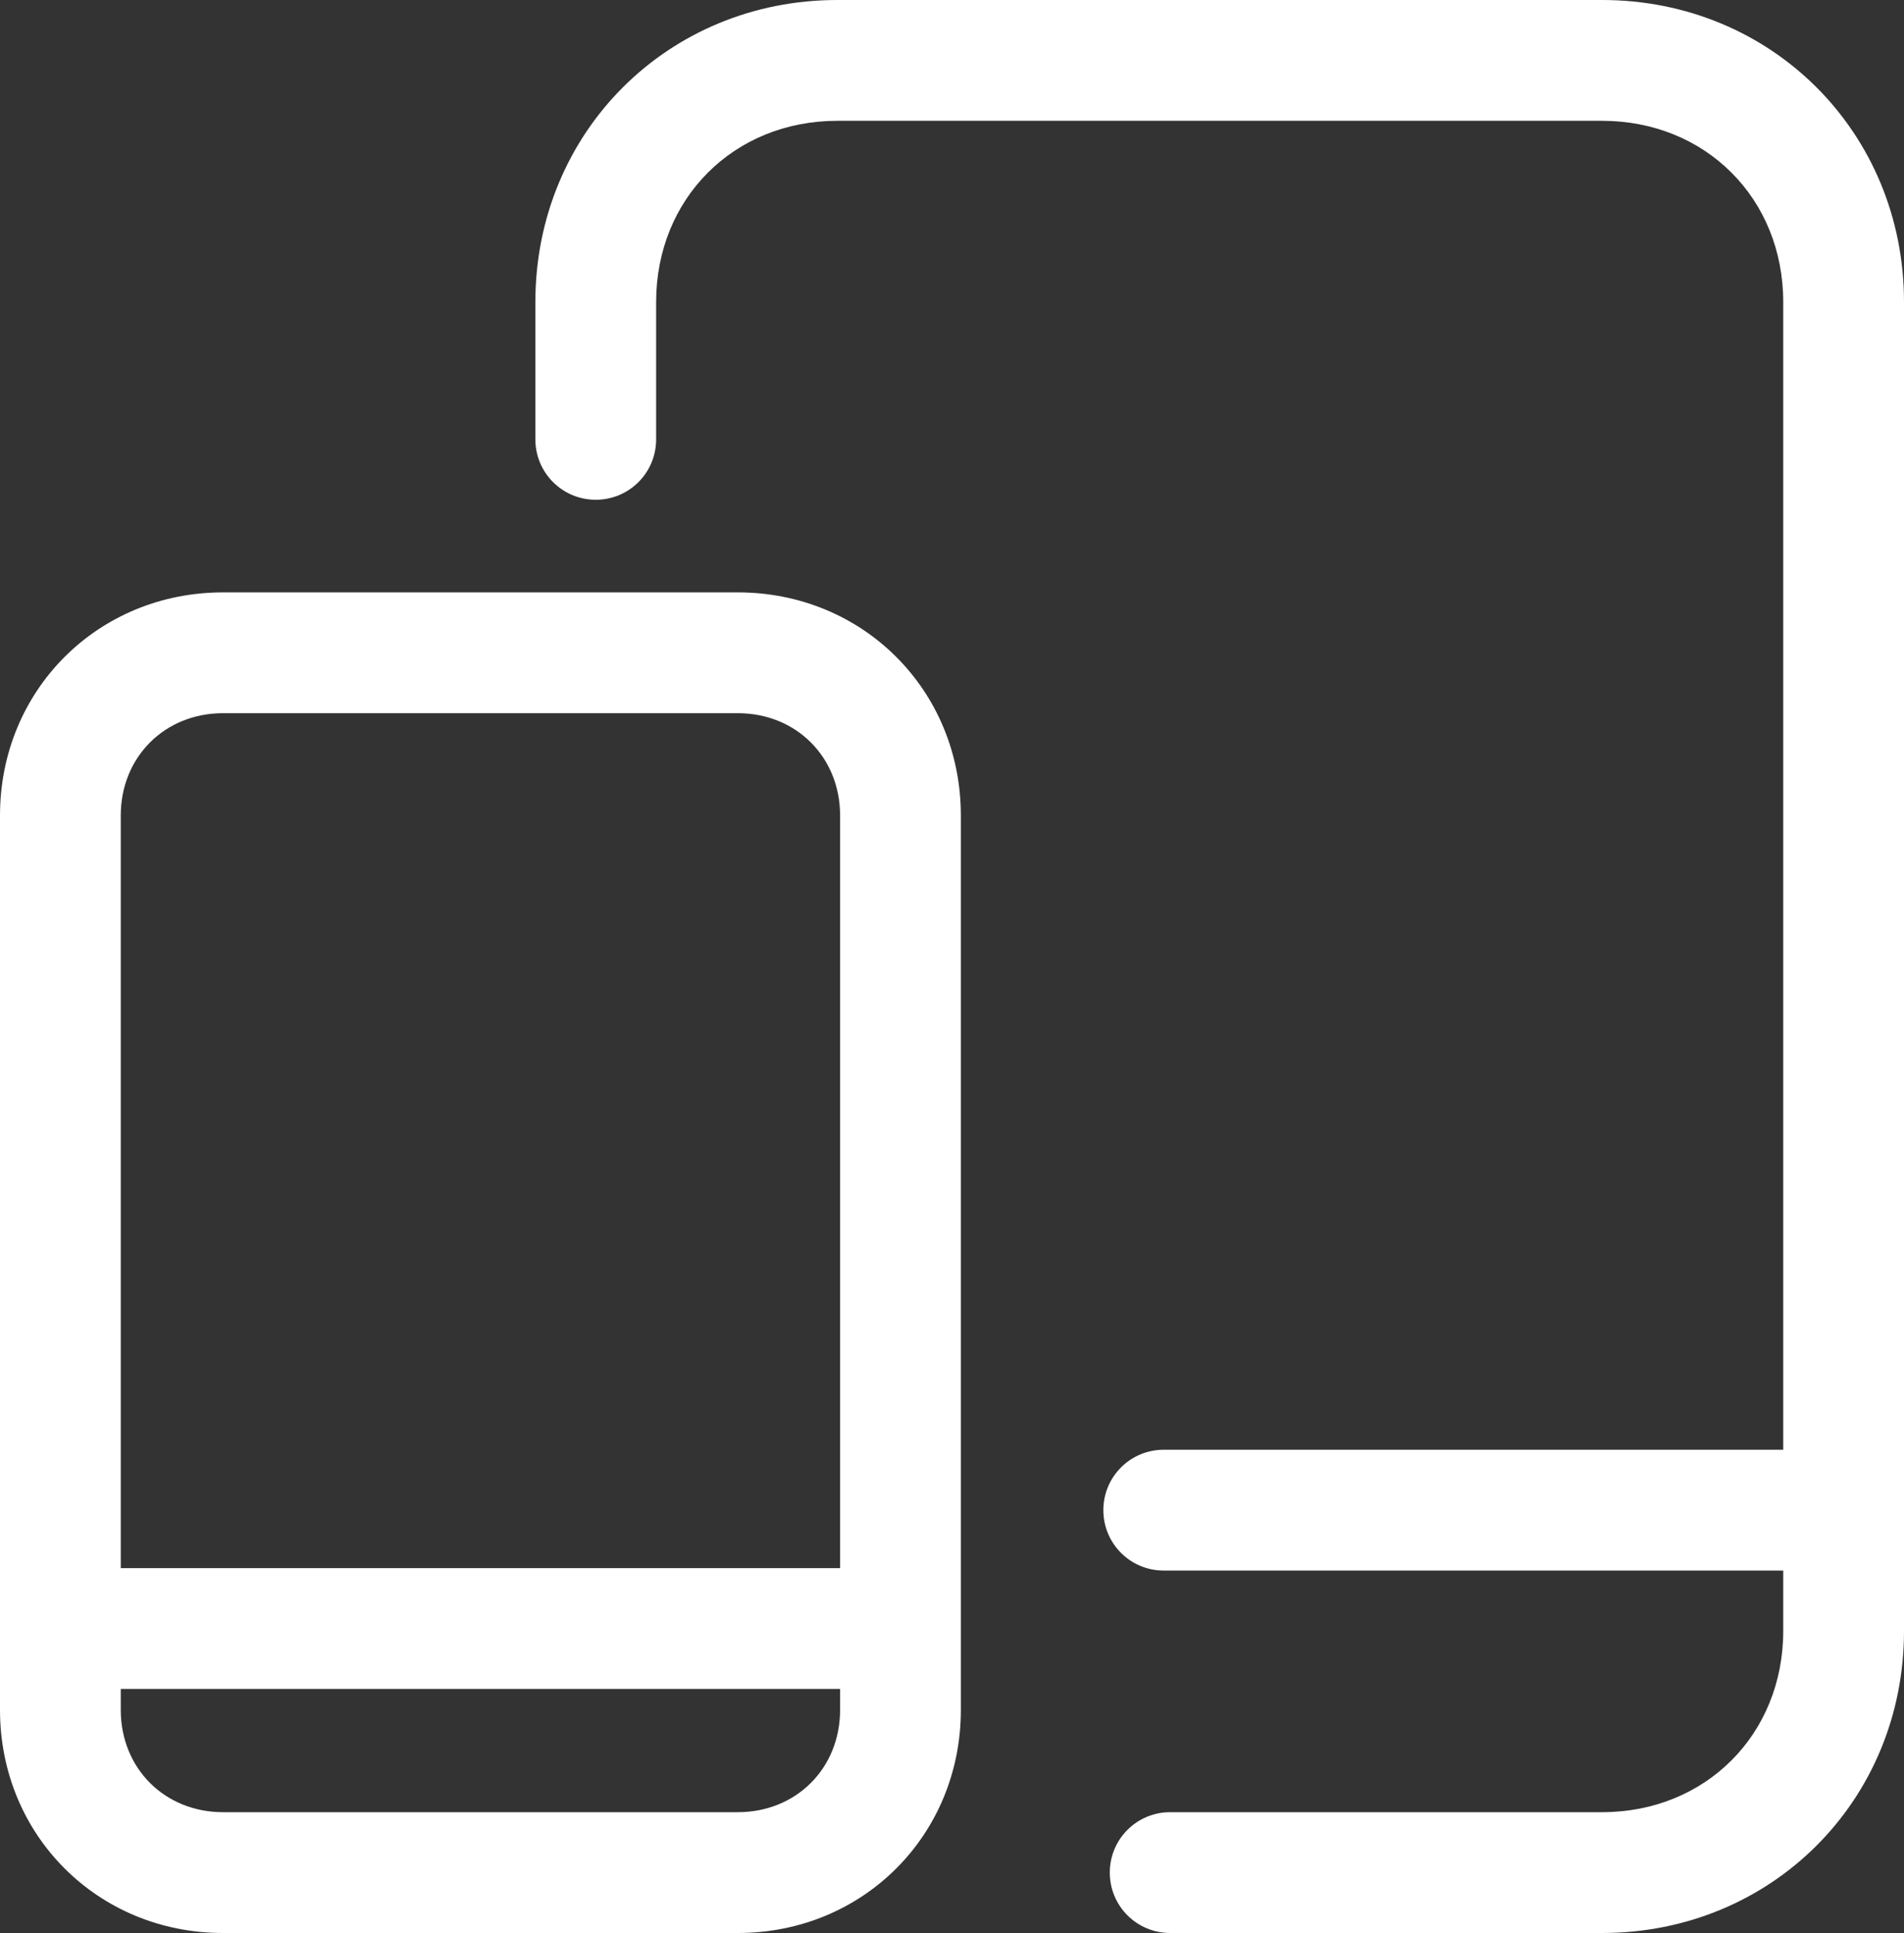 <svg xmlns="http://www.w3.org/2000/svg" id="Layer_2" data-name="Layer 2" viewBox="0 0 47.3 48"><rect x="0" y="0" width="47.3" height="48" fill="#333333" stroke="none"/><defs><style>      .cls-1 {        fill: #fff;      }    </style></defs><g id="Layer_1-2" data-name="Layer 1"><g><path class="cls-1" d="M18.33,14.71H5.54c-3.11,0-5.54,2.43-5.54,5.54v22.21c0,3.11,2.43,5.54,5.54,5.54h12.79c3.11,0,5.54-2.43,5.54-5.54v-22.21c0-3.11-2.43-5.54-5.54-5.54ZM18.33,45H5.54c-1.45,0-2.54-1.09-2.54-2.54v-.52h17.87v.52c0,1.45-1.09,2.54-2.54,2.54ZM5.54,17.71h12.79c1.45,0,2.54,1.09,2.54,2.54v18.69H3v-18.69c0-1.45,1.09-2.54,2.54-2.54Z"></path><path class="cls-1" d="M39.8,0h-19c-4.21,0-7.5,3.29-7.5,7.5v3.41c0,.83.67,1.5,1.5,1.5s1.5-.67,1.5-1.5v-3.41c0-2.57,1.93-4.5,4.5-4.5h19c2.57,0,4.5,1.93,4.5,4.5v28.5h-15.39c-.83,0-1.5.67-1.5,1.5s.67,1.5,1.5,1.5h15.39v1.5c0,2.57-1.93,4.5-4.5,4.5h-10.73c-.83,0-1.5.67-1.5,1.5s.67,1.5,1.5,1.5h10.73c4.21,0,7.5-3.29,7.5-7.5V7.5c0-4.21-3.29-7.5-7.5-7.5Z"></path></g></g></svg>